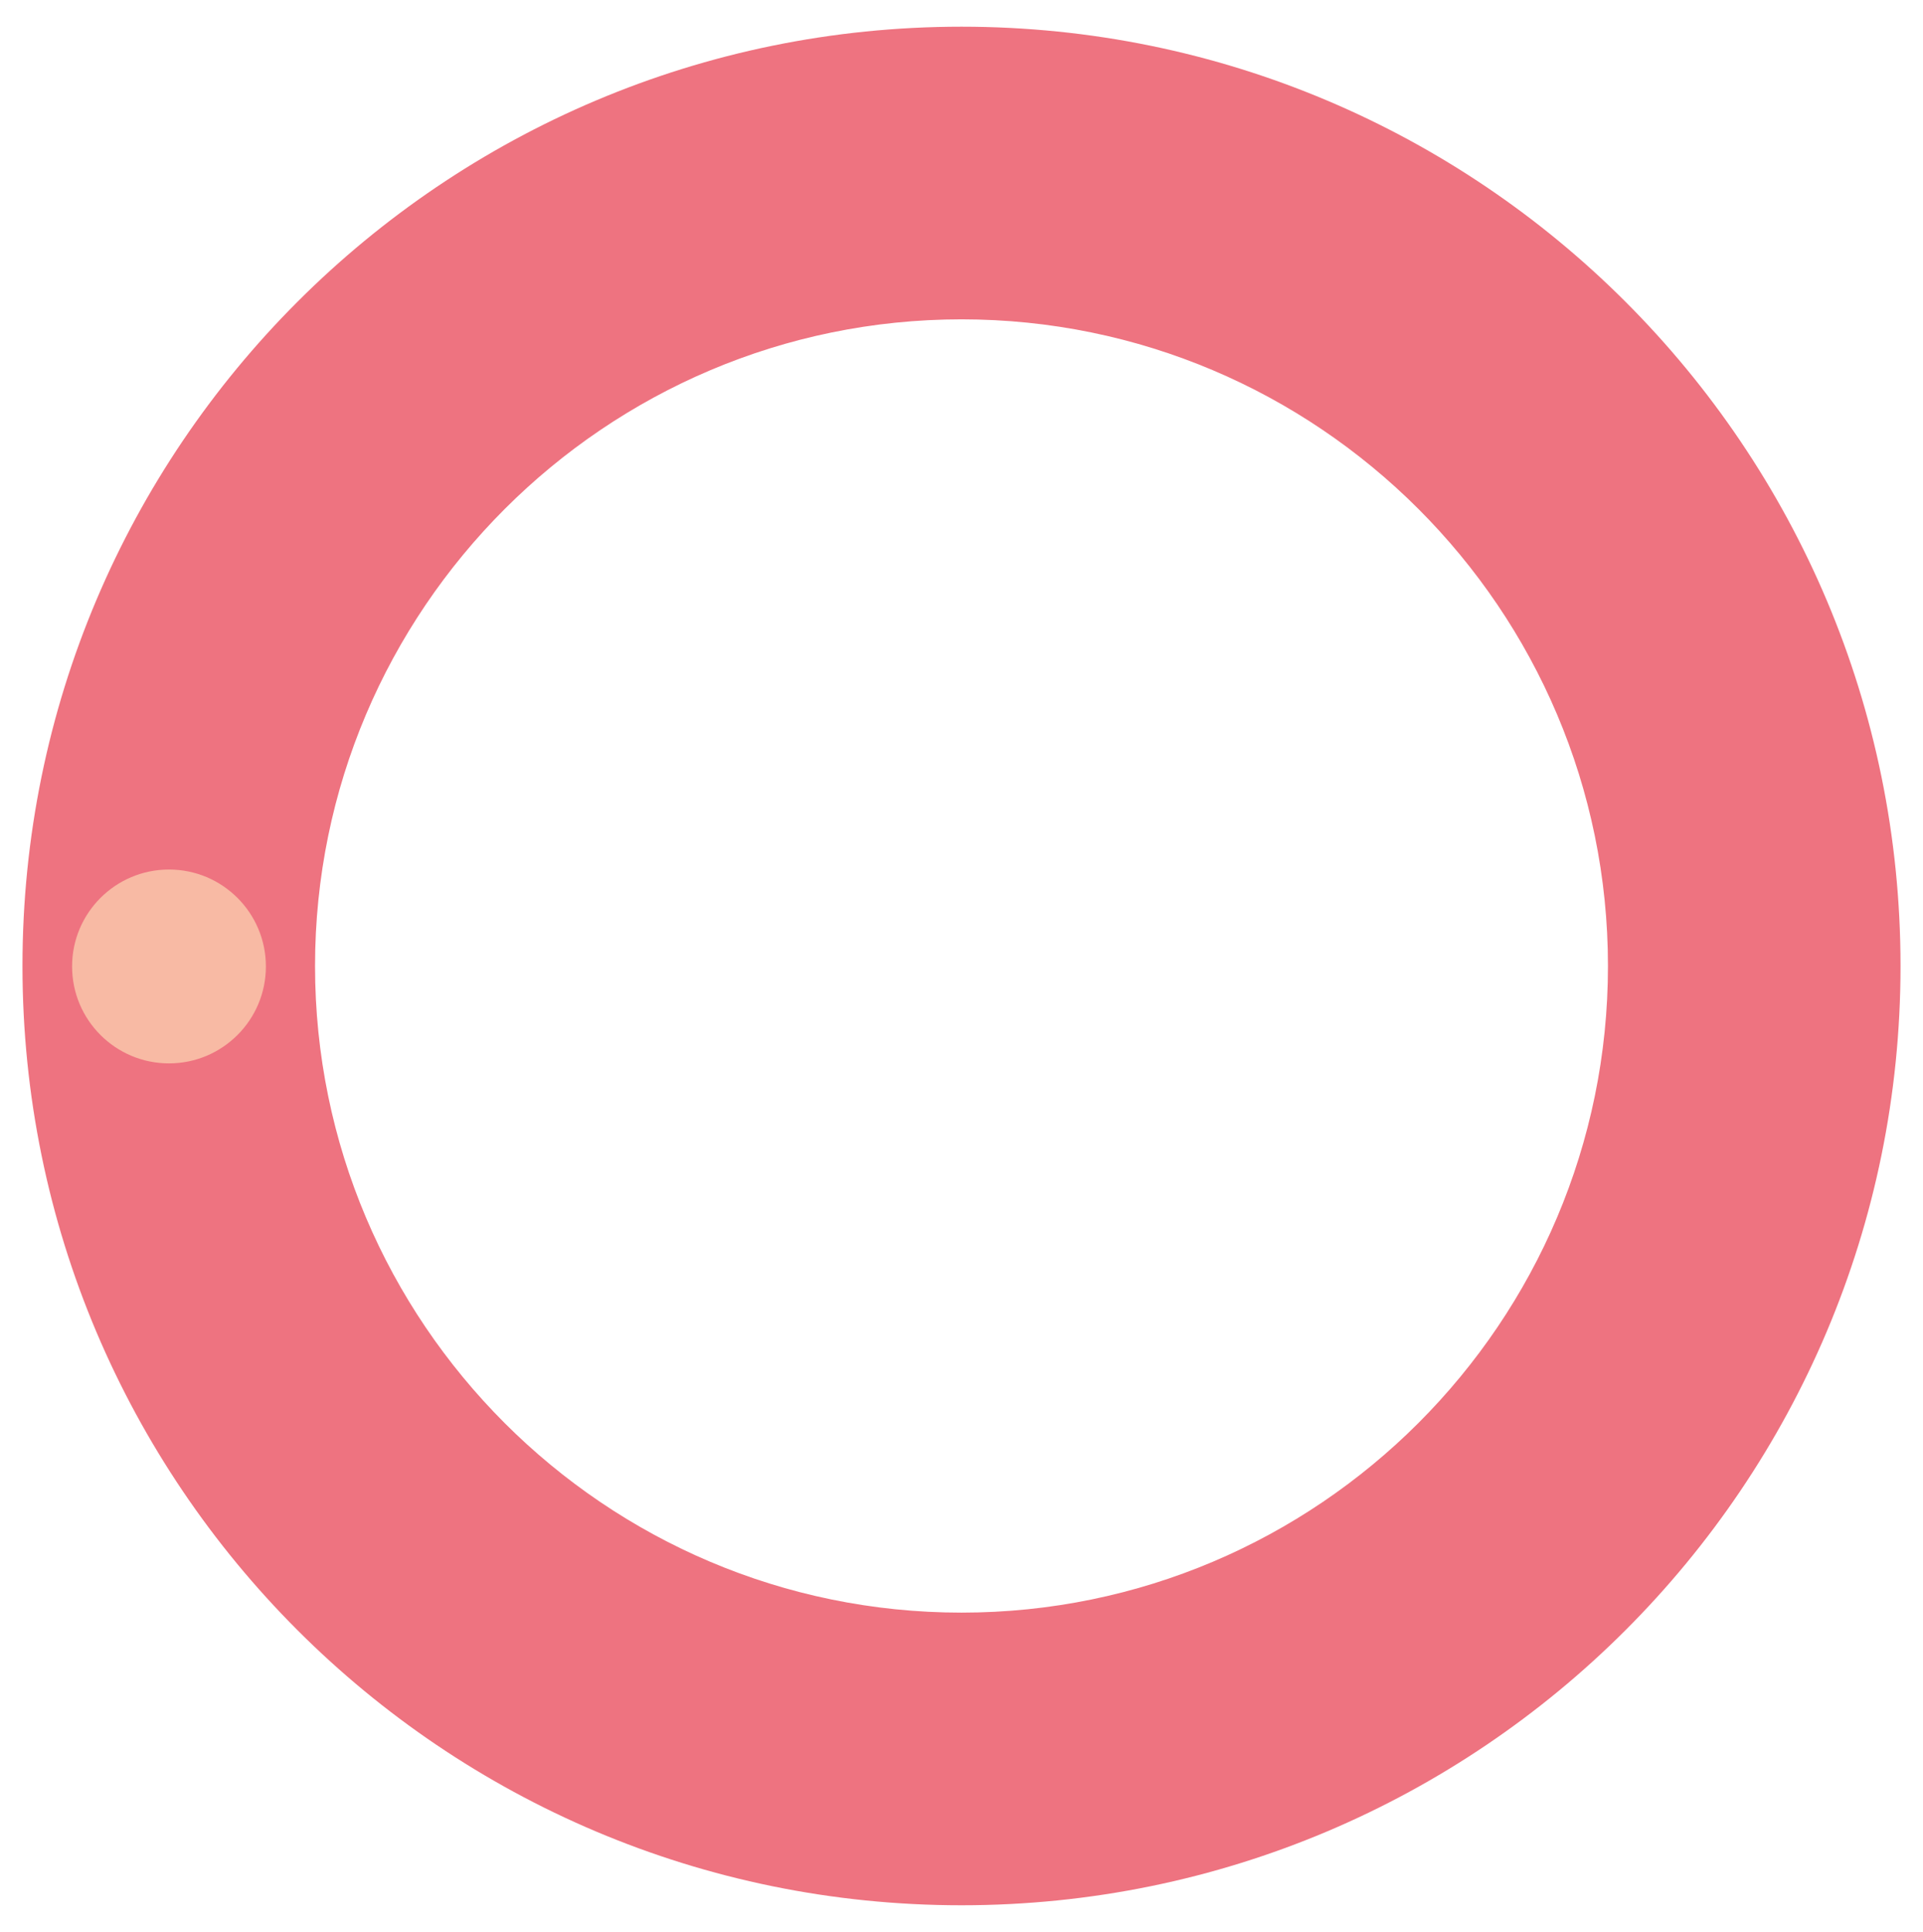 <svg xmlns="http://www.w3.org/2000/svg" xmlns:xlink="http://www.w3.org/1999/xlink" id="Layer_1" x="0px" y="0px" viewBox="0 0 410.8 412.6" style="enable-background:new 0 0 410.8 412.6;" xml:space="preserve"><style type="text/css">	.st0{fill:#EE7380;}	.st1{fill:#F8BAA4;}</style><path class="st0" d="M205.4,68.2c76.1,0,138.1,61.9,138.1,138.1c0,76.1-61.9,138.1-138.1,138.1s-138.1-62-138.1-138.1 S129.3,68.2,205.4,68.2 M205.4,5.7C94.6,5.7,4.8,95.5,4.8,206.3s89.8,200.6,200.6,200.6S406,317.1,406,206.3S316.2,5.7,205.4,5.7"></path><circle class="st1" cx="36.1" cy="206.4" r="20.7"></circle></svg>